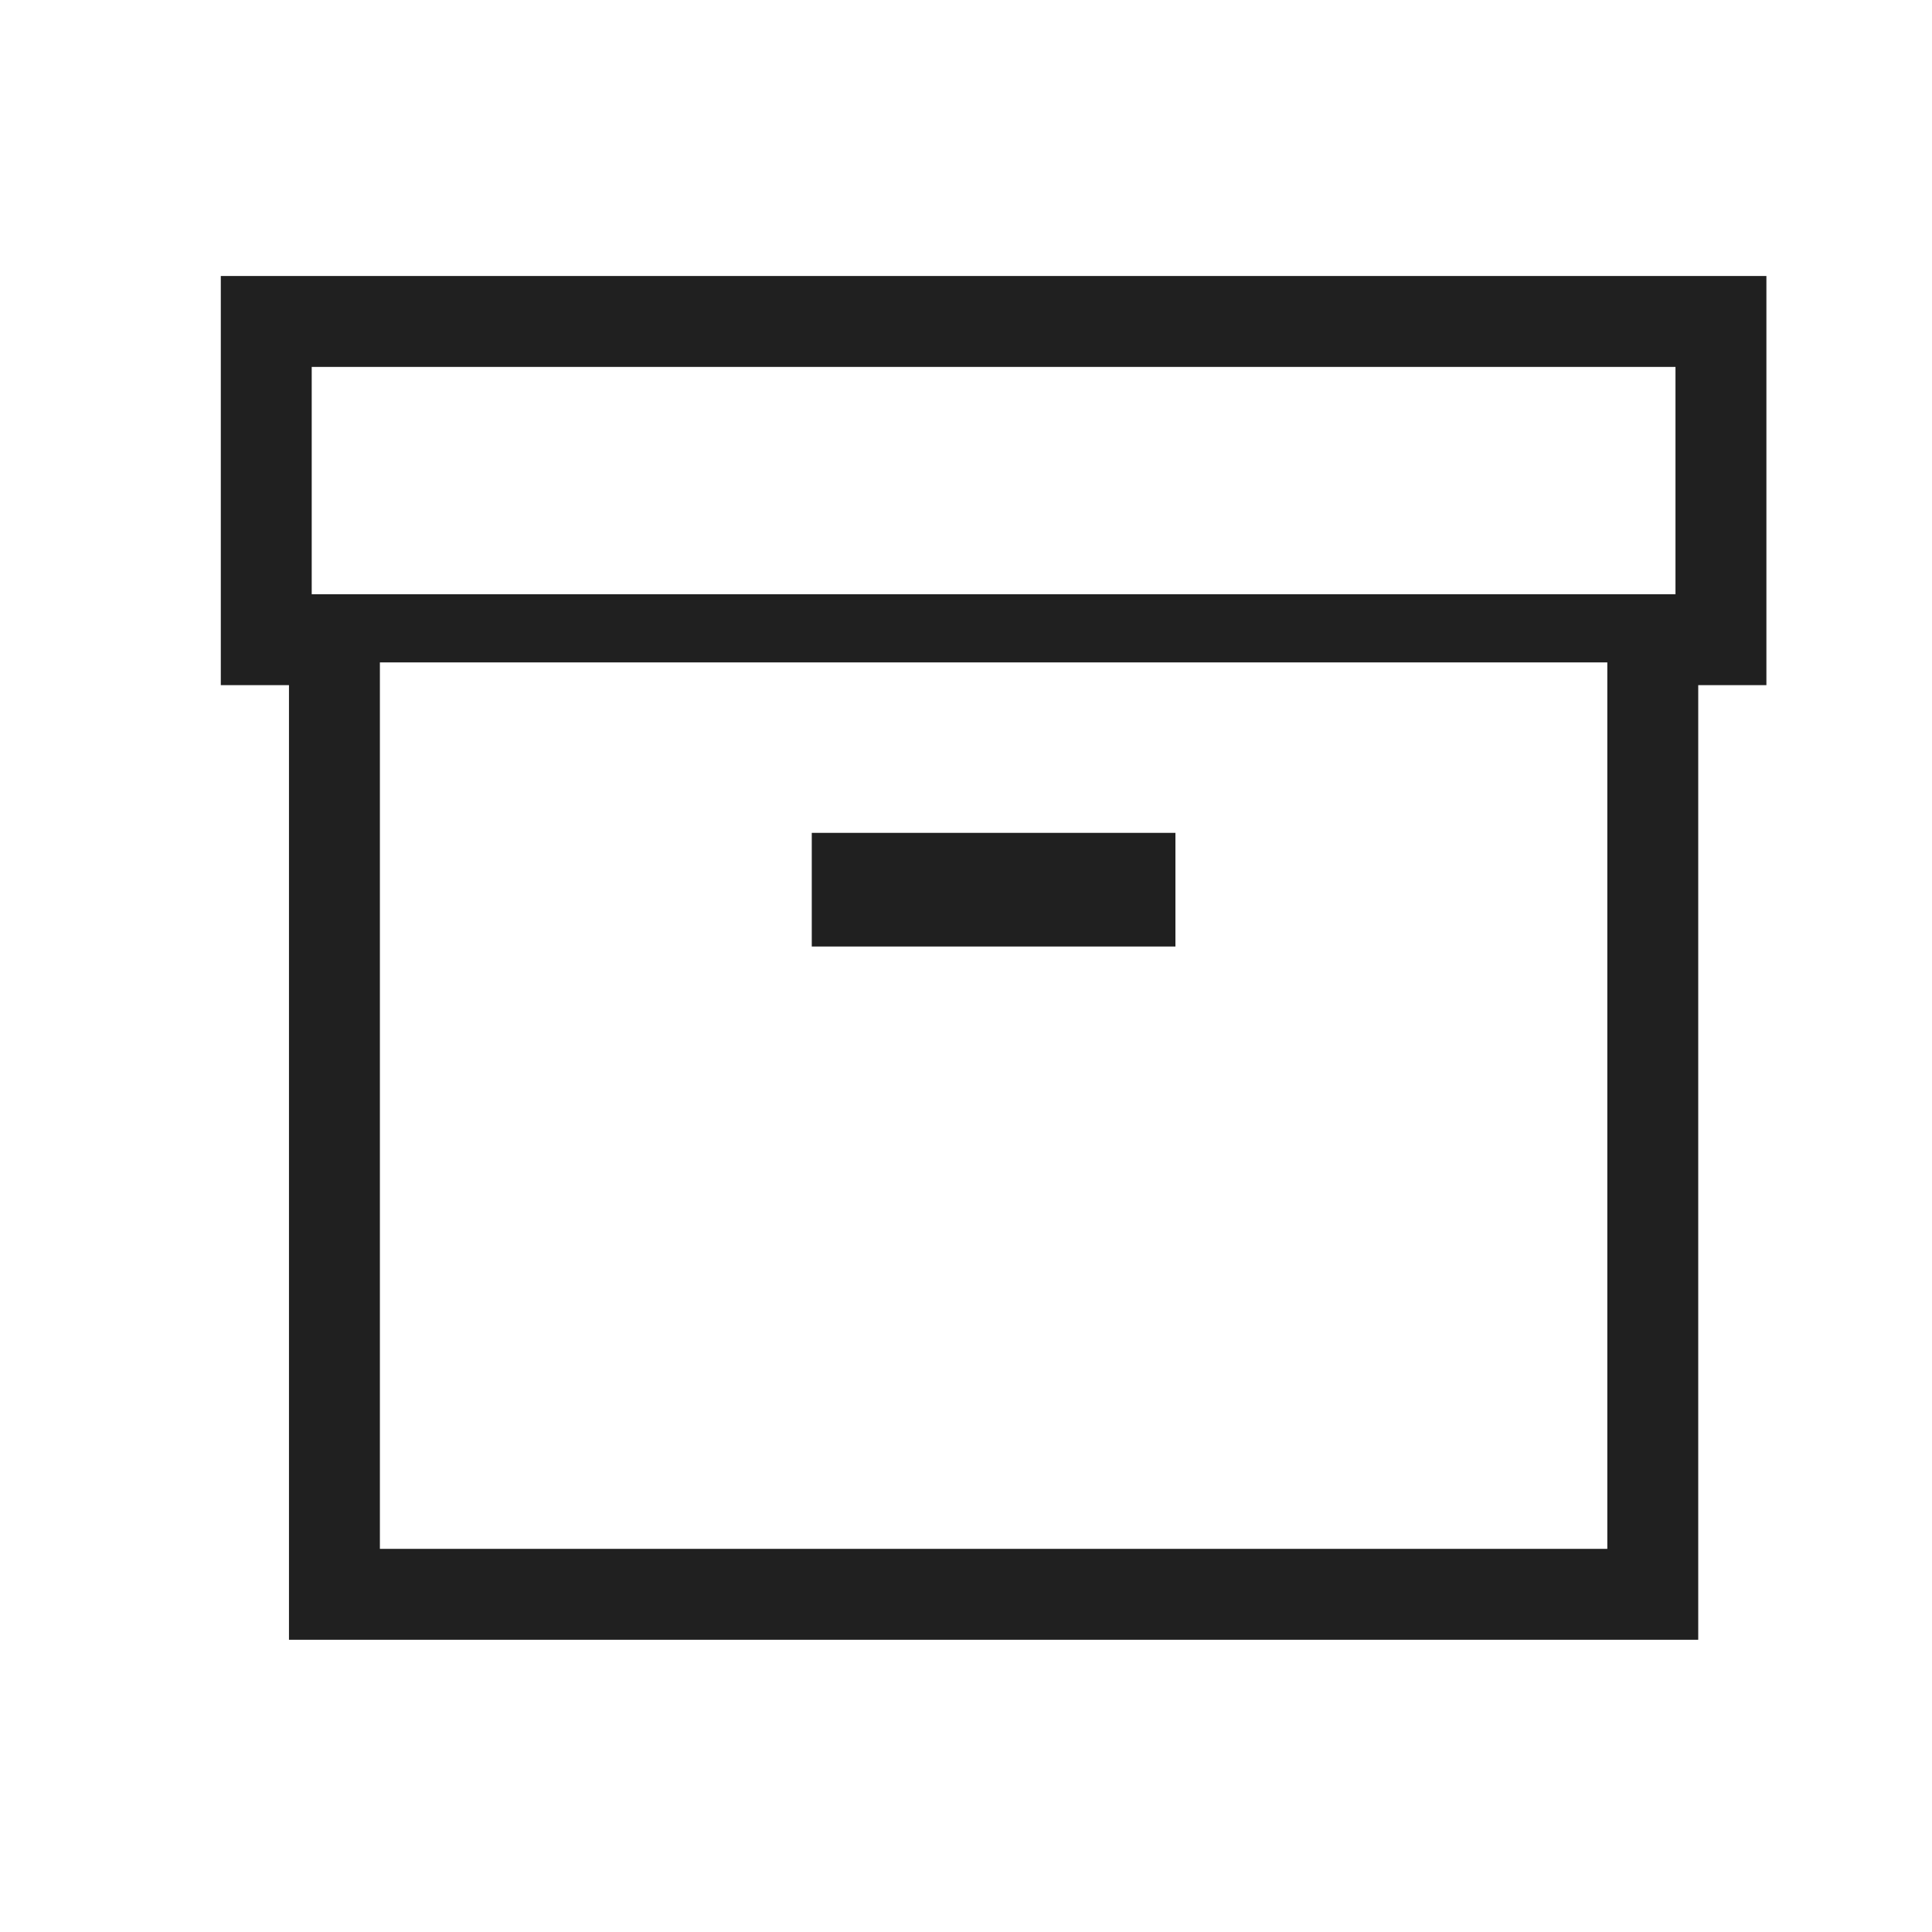 <svg xmlns="http://www.w3.org/2000/svg" fill="none" viewBox="0 0 35 35" height="35" width="35">
<path fill="#202020" d="M4 5V5.824V12.412H5.235V29.706H30.765V12.412H31.177H32V5H4ZM29.118 28.059H6.882V12H29.118V28.059ZM30.353 10.765H29.941H29.118H6.882H5.647V6.647H30.353V10.765H30.353Z"></path>
<path fill="#202020" d="M21.294 15.088H14.706V17.147H21.294V15.088Z"></path>
</svg>
